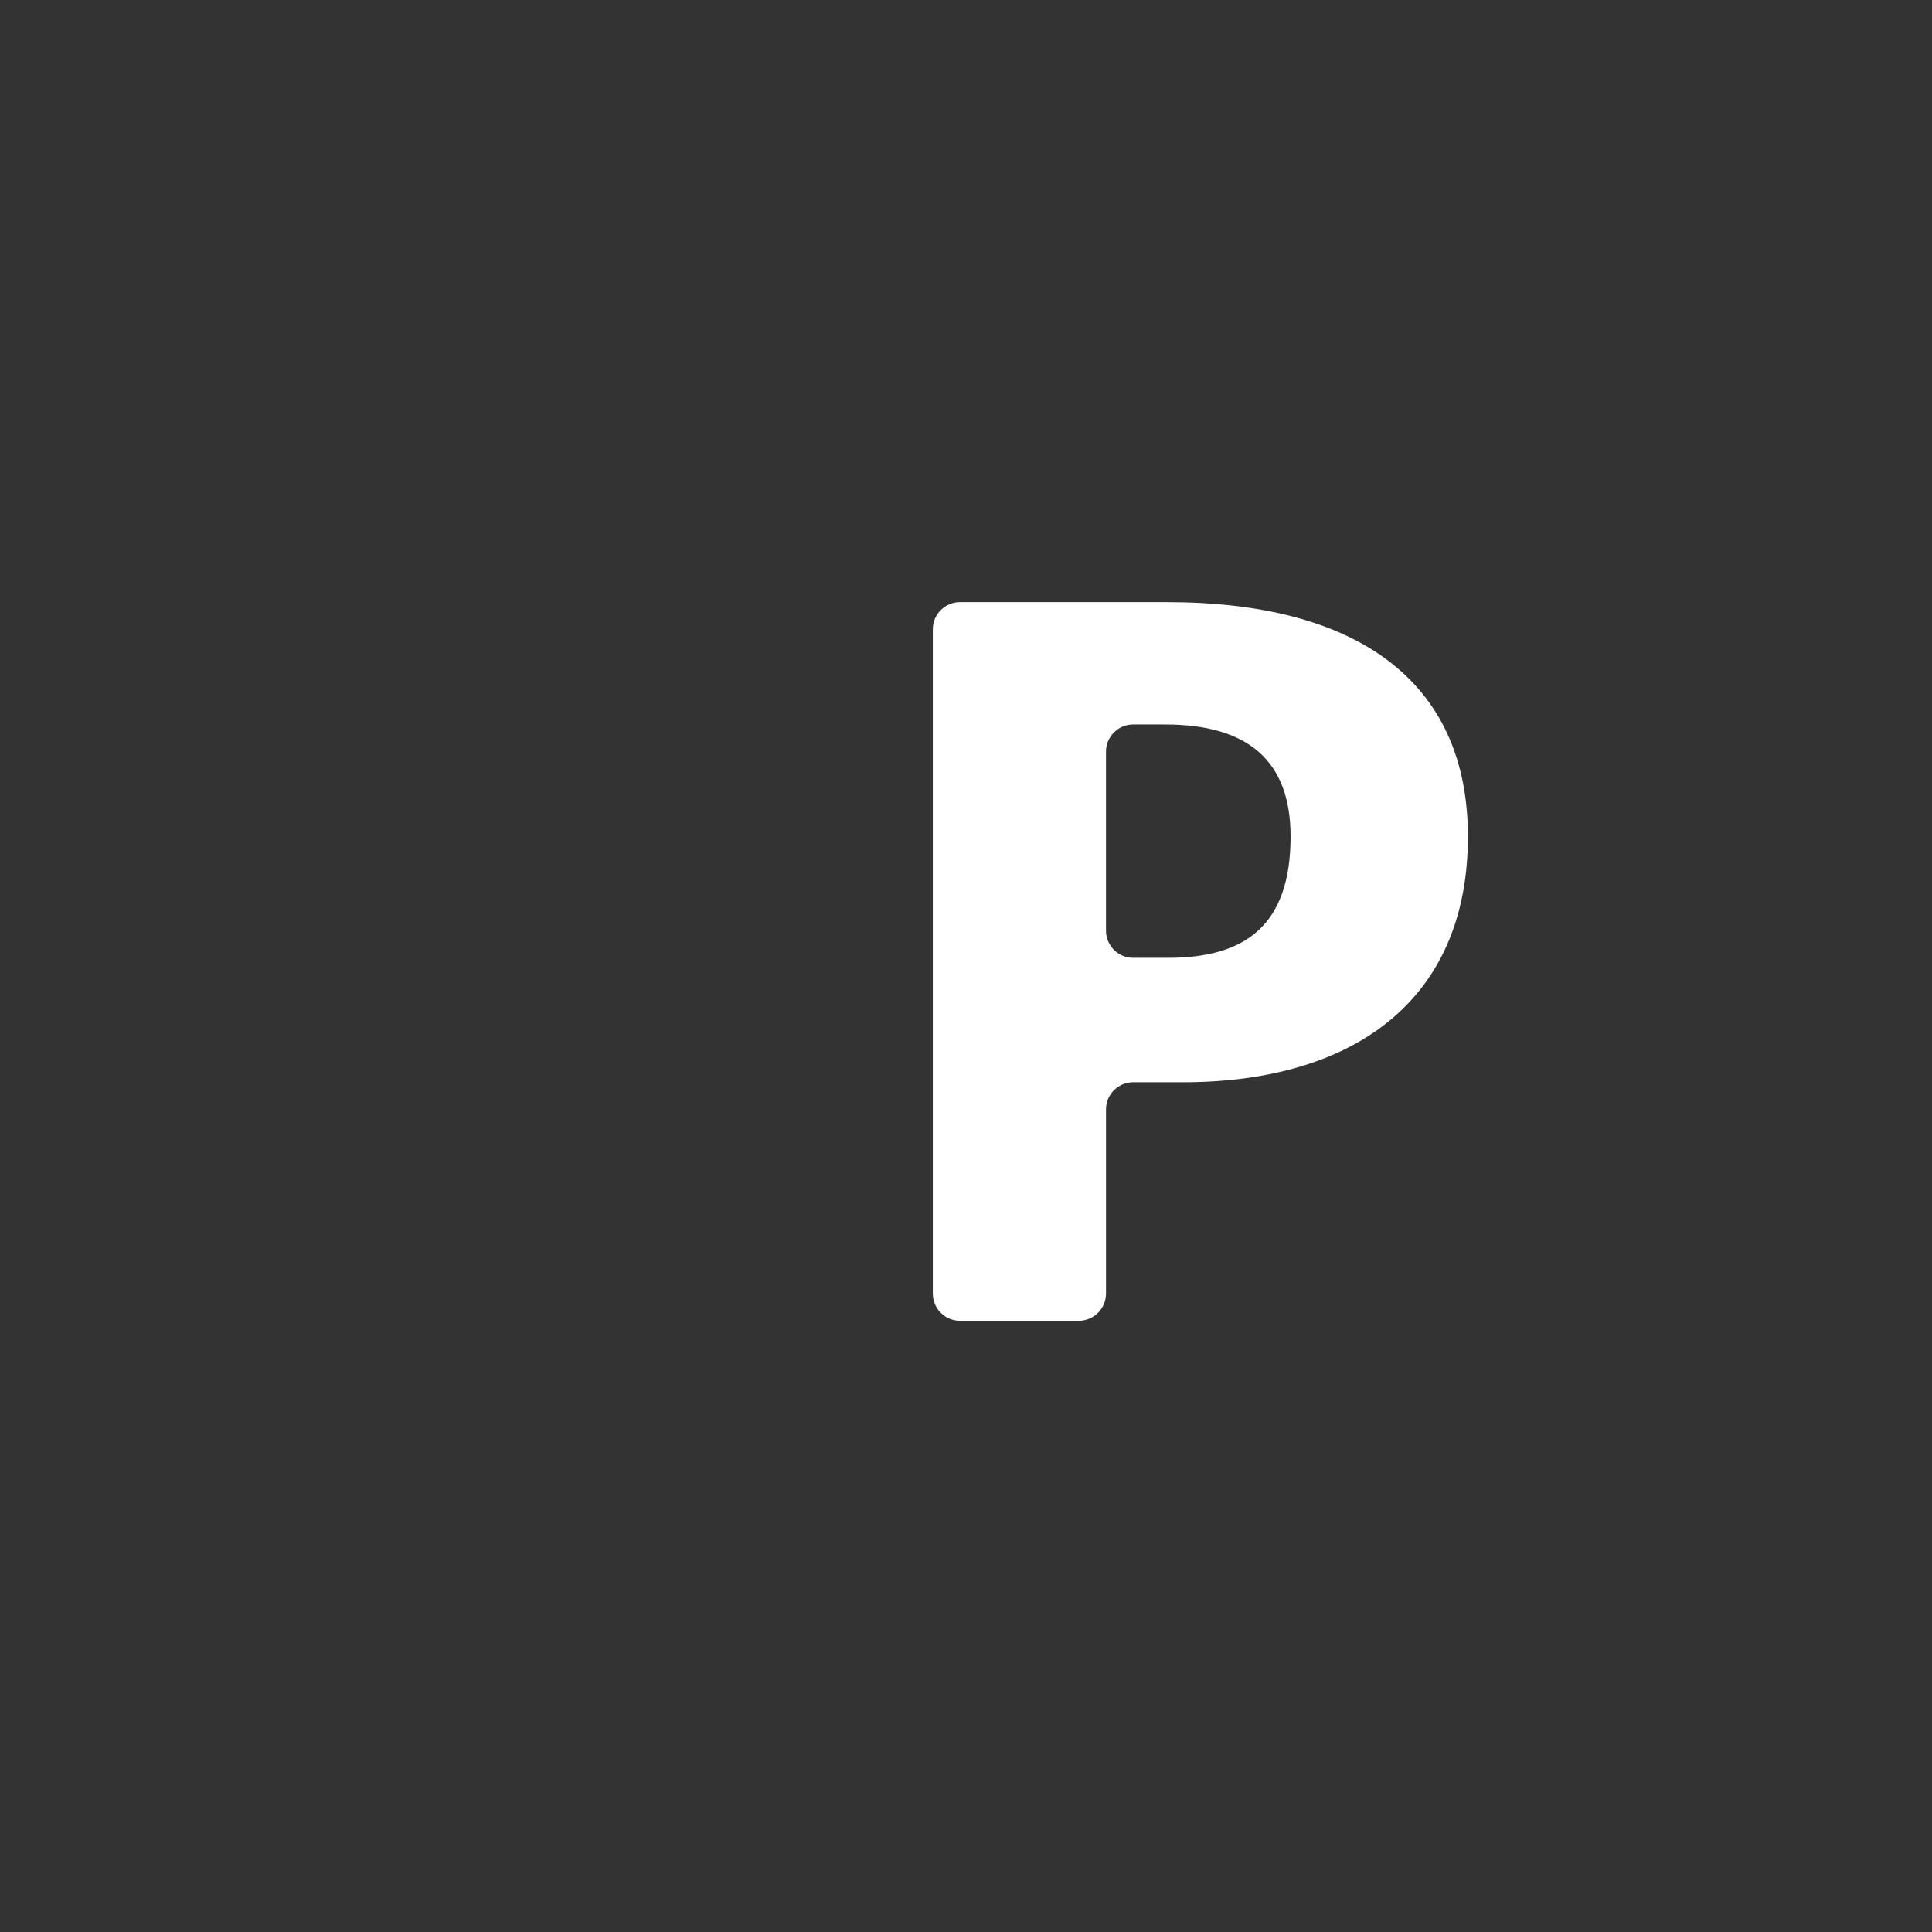 <?xml version="1.0" encoding="iso-8859-1"?>
<!-- Generator: Adobe Illustrator 18.1.1, SVG Export Plug-In . SVG Version: 6.00 Build 0)  -->
<!DOCTYPE svg PUBLIC "-//W3C//DTD SVG 1.1//EN" "http://www.w3.org/Graphics/SVG/1.1/DTD/svg11.dtd">
<svg version="1.1" xmlns="http://www.w3.org/2000/svg" xmlns:xlink="http://www.w3.org/1999/xlink" x="0px" y="0px"
	 viewBox="0 0 512 512" enable-background="new 0 0 512 512" xml:space="preserve">
<rect x="0" y="0" width="512" height="512" fill="#333333" stroke="none"/>
<g id="Layer_5">
	<path fill="#FFFFFF" d="M285.901,350.014h-31.493c-3.976,0-7.2-3.224-7.2-7.2V166.77c0-3.976,3.224-7.2,7.2-7.2h54.907
		c49.466,0,79.695,20.336,79.695,62.107c0,44.244-31.328,65.13-75.573,65.13h-13.136c-3.976,0-7.2,3.224-7.2,7.2v48.806
		C293.101,346.79,289.877,350.014,285.901,350.014z M309.59,253.831c20.336,0,32.428-8.52,32.428-32.153
		c0-20.062-11.268-29.68-33.253-29.68h-8.464c-3.976,0-7.2,3.224-7.2,7.2v47.433c0,3.976,3.224,7.2,7.2,7.2H309.59z"/>
</g>
<g id="Layer_1">
</g>
</svg>
